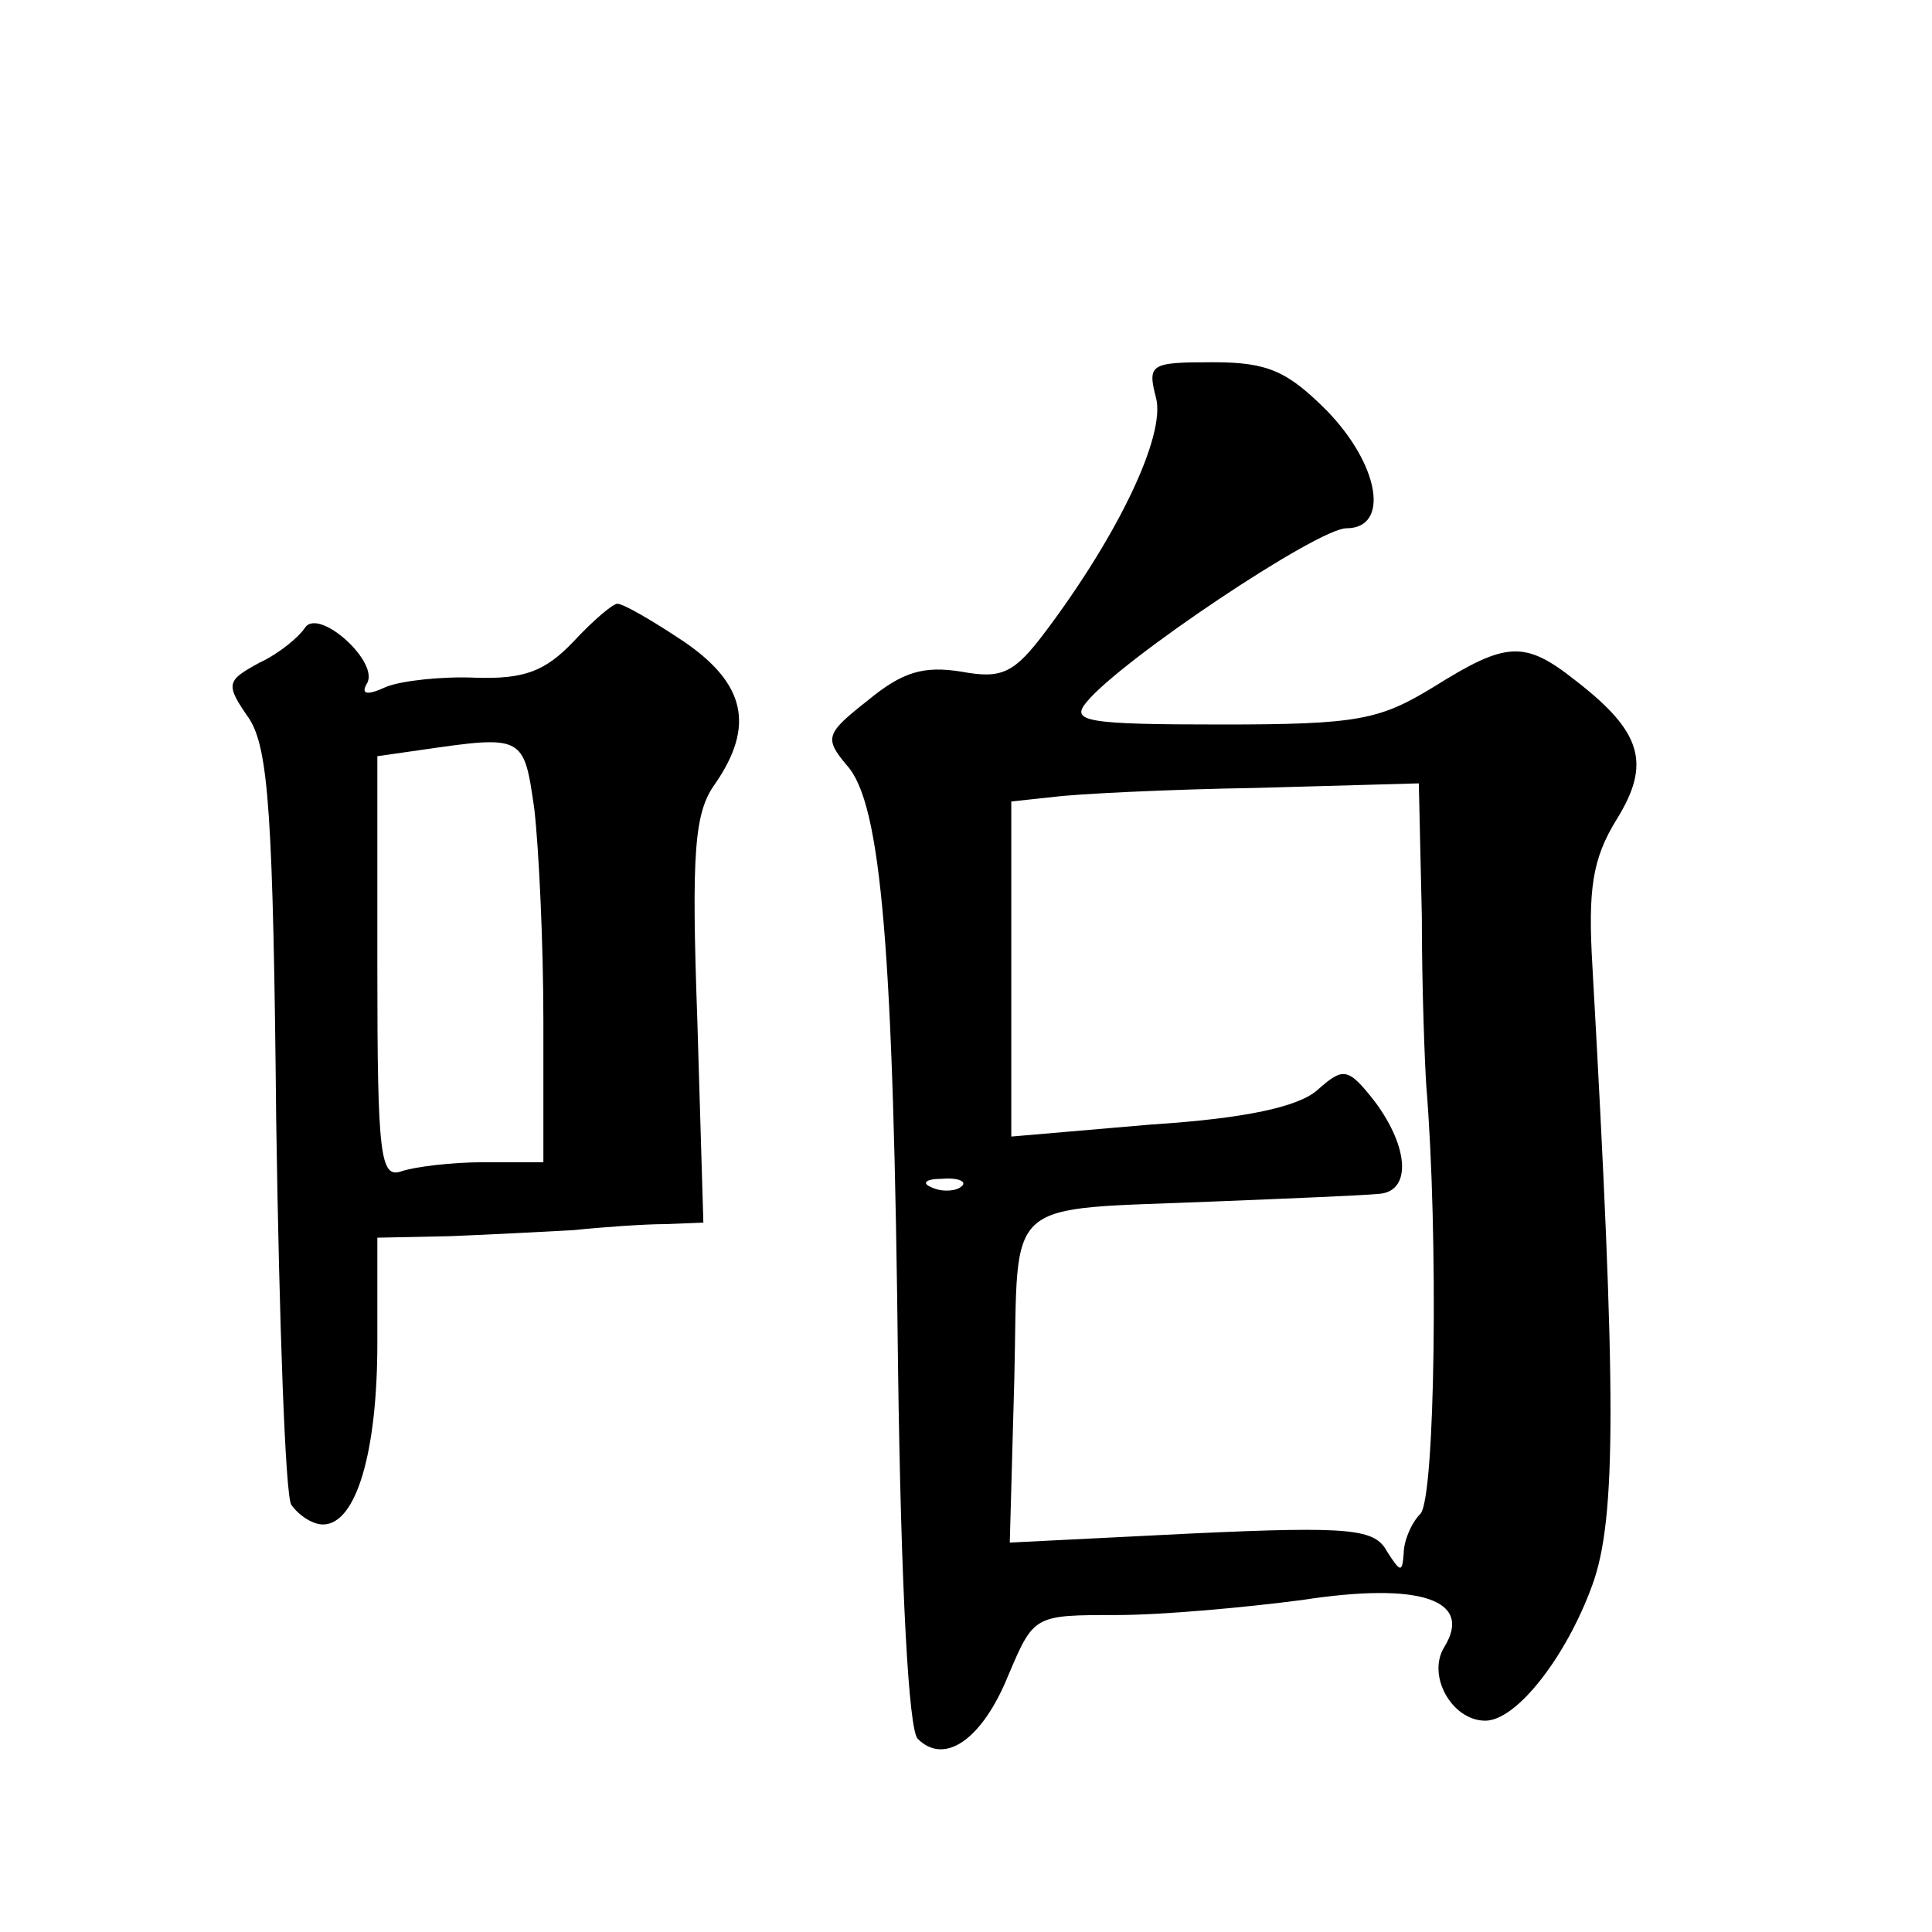 <?xml version="1.0" standalone="no"?>
<!DOCTYPE svg PUBLIC "-//W3C//DTD SVG 20010904//EN"
 "http://www.w3.org/TR/2001/REC-SVG-20010904/DTD/svg10.dtd">
<svg version="1.0" xmlns="http://www.w3.org/2000/svg"
 width="128pt" height="128pt" viewBox="0 0 128 128"
 preserveAspectRatio="xMidYMid meet">
<g transform="translate(0,128) scale(0.1,-0.1)"
fill="#0" stroke="none">
<path d="M766 1016 c6 -25 -25 -90 -73 -154 -21 -28 -29 -32 -56 -27 -25 4 -39
0 -62 -19 -28 -22 -29 -25 -14 -43 23 -25 31 -122 34 -401 2 -145 7 -238 13 -244
18 -18 43 0 60 42 17 40 17 40 72 40 30 0 85 5 123 10 78 12 113 0 94 -31 -12 -19
5 -49 27 -49 21 0 54 43 71 90 16 44 16 126 0 410 -3 51 0 71 16 97 23 37 17 58
-27 92 -34 27 -46 26 -94 -4 -36 -22 -50 -25 -141 -25 -90 0 -100 2 -89 15 23 28
153 115 172 115 29 0 22 42 -13 78 -26 26 -39 32 -75 32 -42 0 -44 -1 -38 -24z
m176 -343 c0 -48 2 -99 3 -113 8 -97 6 -273 -4 -283 -6 -6 -11 -18 -11 -26 -1 -13
-2 -13 -11 1 -8 15 -23 17 -130 12 l-120 -6 3 108 c3 123 -10 112 133 118 50 2
98 4 108 5 22 1 21 30 -2 61 -18 23 -21 23 -38 8 -12 -11 -47 -19 -110 -23 l-93
-8 0 111 0 111 28 3 c15 2 75 5 135 6 l107 3 2 -88z m-305 -179 c-3 -3 -12 -4 -19
-1 -8 3 -5 6 6 6 11 1 17 -2 13 -5z M380 855 c-19 -20 -33 -25 -65 -24 -22 1 -49
-2 -59 -6 -13 -6 -17 -5 -13 2 9 14 -32 51 -41 37 -4 -6 -17 -17 -30 -23 -22 -12
-23 -14 -7 -37 13 -20 16 -65 18 -267 2 -133 6 -248 10 -254 5 -7 14 -13 21 -13
22 0 36 48 36 120 l0 70 48 1 c26 1 63 3 82 4 19 2 47 4 61 4 l25 1 -4 134 c-4
112 -2 138 12 157 26 38 20 66 -21 94 -21 14 -40 25 -44 25 -3 0 -16 -11 -29 -25z
m-26 -111 c3 -26 6 -89 6 -140 l0 -94 -39 0 c-22 0 -46 -3 -55 -6 -14 -5 -16 10
-16 134 l0 141 28 4 c69 10 69 10 76 -39z"/>
</g>
</svg>
